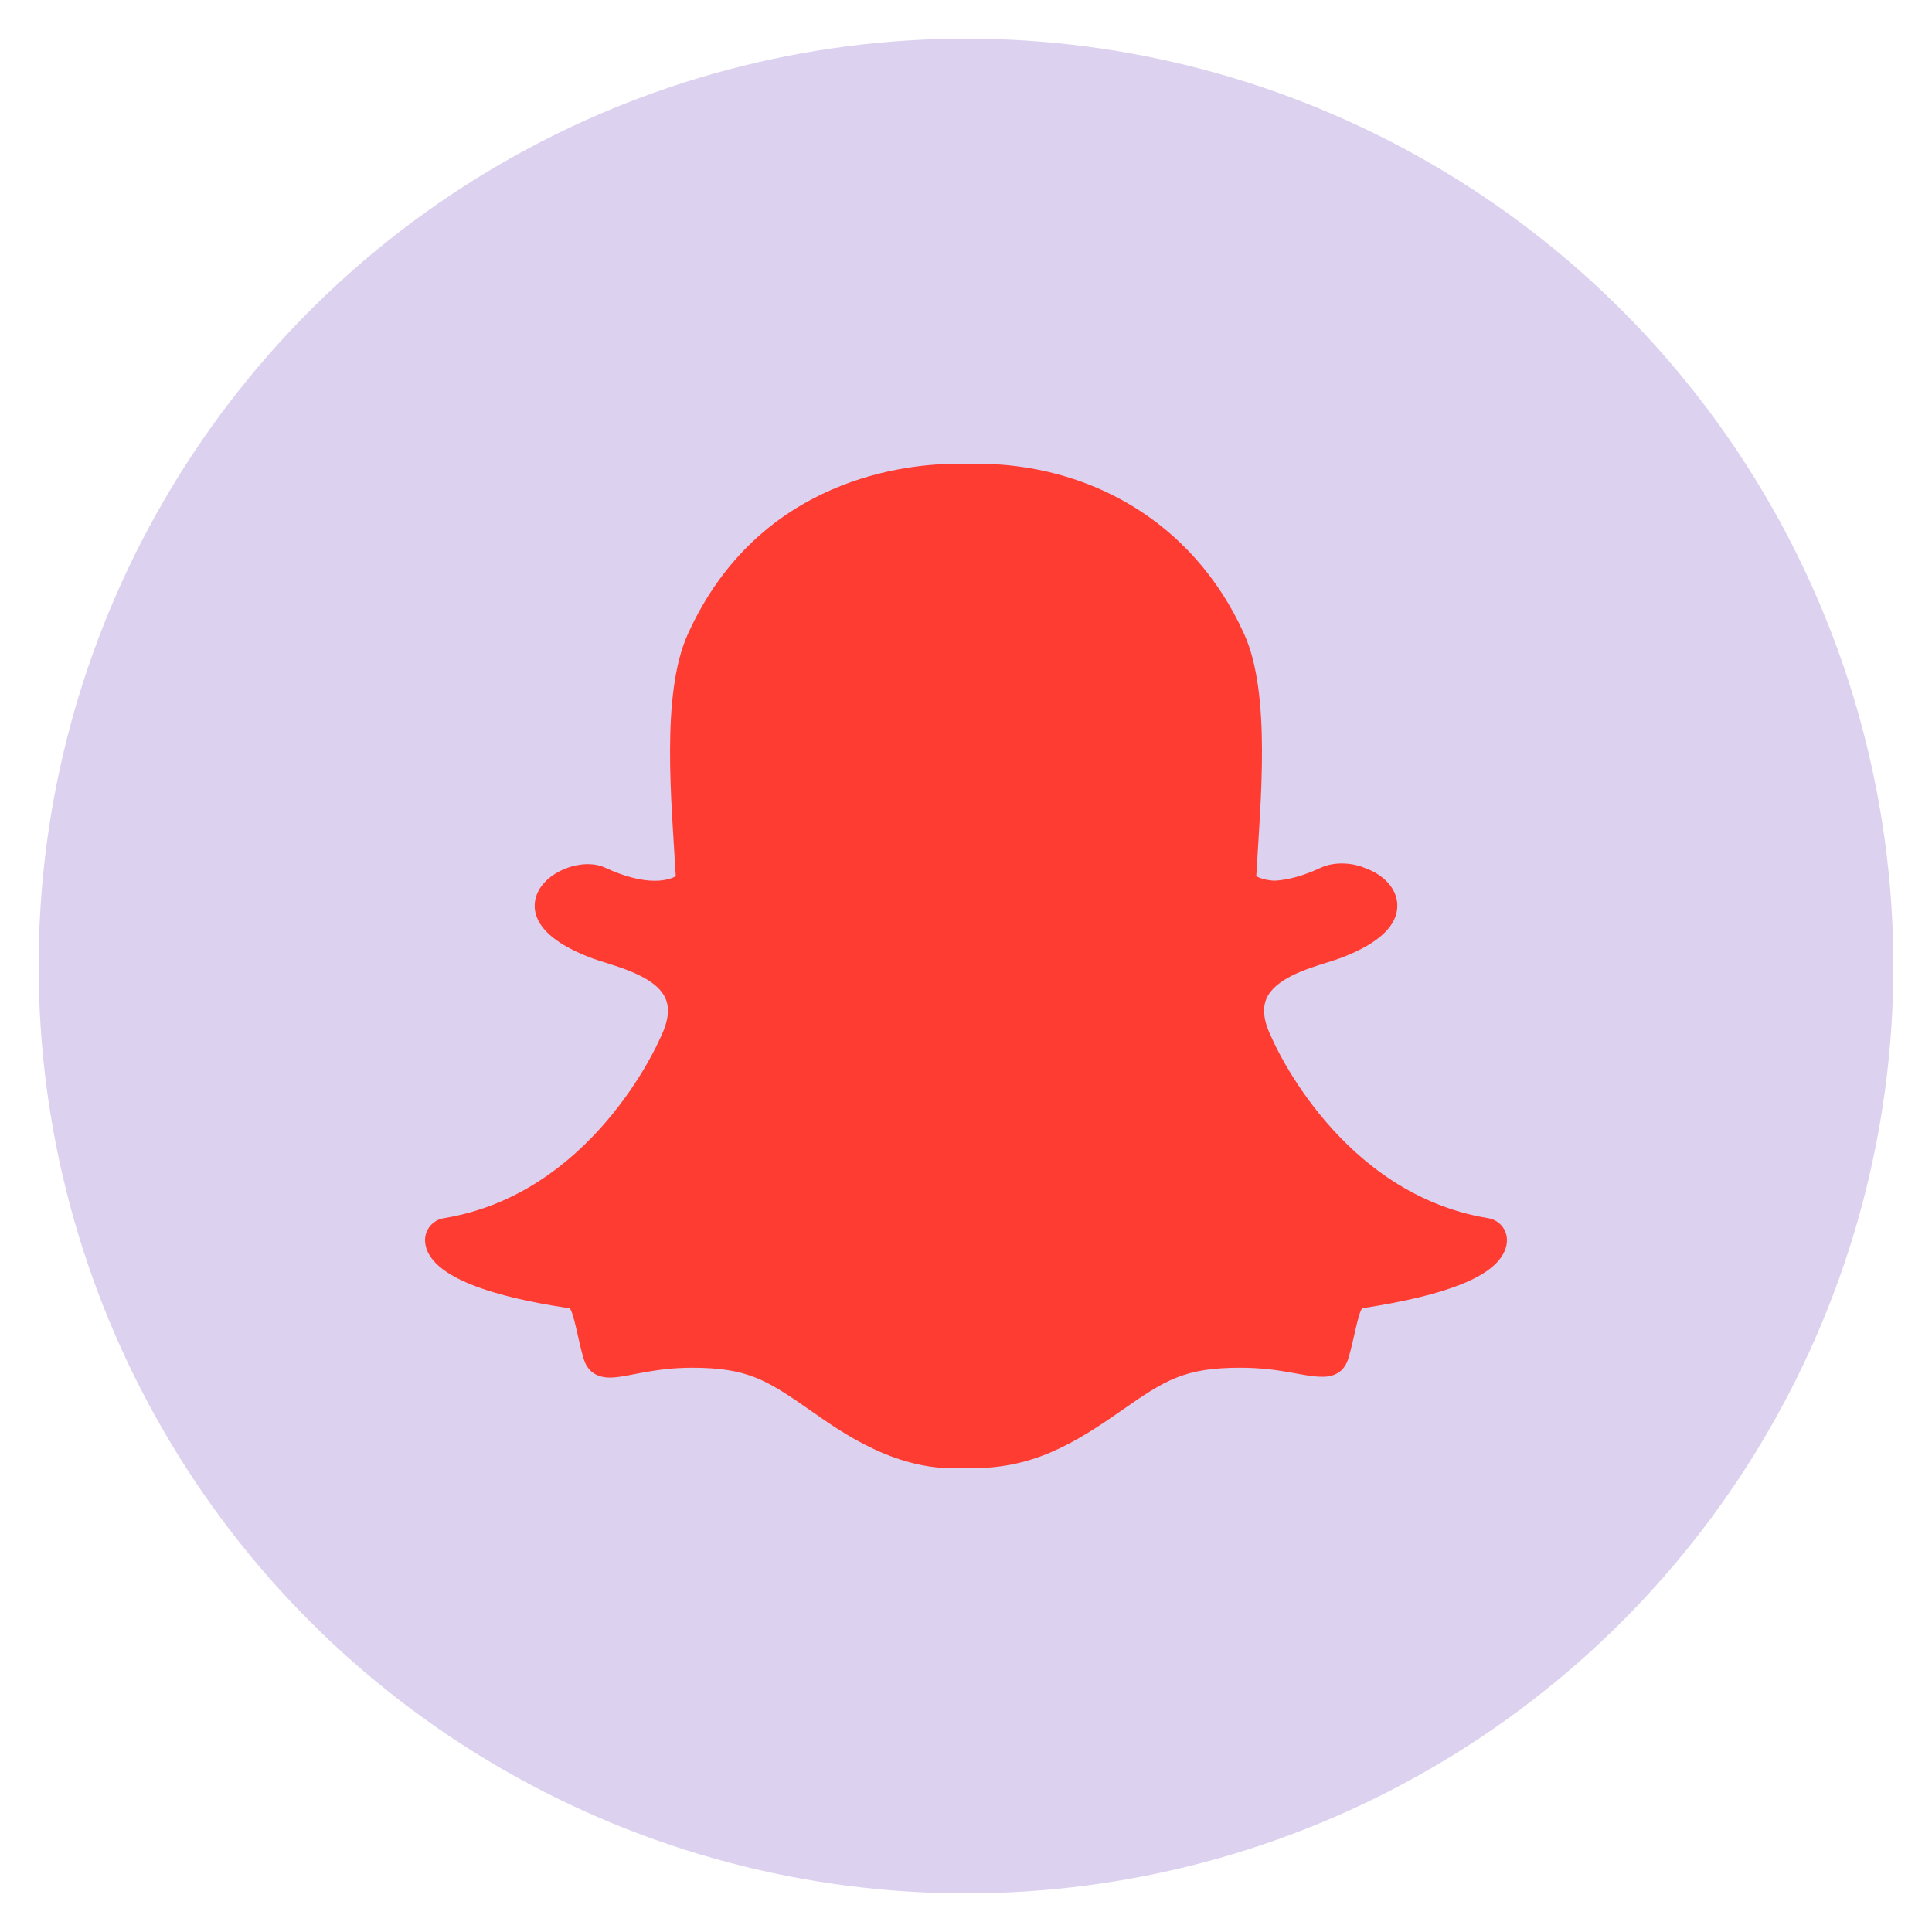 <?xml version="1.0" encoding="UTF-8"?>
<svg width="50px" height="50px" viewBox="0 0 50 50" version="1.1" xmlns="http://www.w3.org/2000/svg" xmlns:xlink="http://www.w3.org/1999/xlink">
    <title>Snapchat</title>
    <g id="Snapchat" stroke="none" stroke-width="1" fill="none" fill-rule="evenodd">
        <g id="Group" transform="translate(1, 1)">
            <circle id="Oval" fill="#DCD1EF" cx="24" cy="24" r="24"></circle>
            <g id="snapchat-ghost-brands" transform="translate(10, 11)" fill="#FF3C32" fill-rule="nonzero">
                <path d="M27.937,20.383 C27.652,21.039 26.447,21.522 24.253,21.858 C24.14,22.009 24.047,22.651 23.897,23.152 C23.808,23.453 23.59,23.631 23.234,23.631 L23.218,23.631 C22.704,23.631 22.168,23.397 21.093,23.397 C19.643,23.397 19.143,23.724 18.017,24.51 C16.823,25.343 15.678,26.063 13.968,25.989 C12.238,26.116 10.795,25.076 9.983,24.509 C8.85,23.718 8.352,23.397 6.908,23.397 C5.876,23.397 5.227,23.652 4.783,23.652 C4.341,23.652 4.17,23.387 4.104,23.164 C3.956,22.668 3.863,22.016 3.747,21.861 C2.616,21.687 0.066,21.248 0.001,20.124 C-0.015,19.832 0.194,19.574 0.486,19.526 C4.292,18.907 6.006,15.048 6.077,14.884 C6.081,14.875 6.085,14.866 6.09,14.857 C6.293,14.449 6.338,14.109 6.225,13.844 C5.948,13.201 4.755,12.97 4.253,12.774 C2.956,12.268 2.776,11.687 2.852,11.289 C2.986,10.595 4.04,10.169 4.657,10.454 C5.145,10.68 5.578,10.794 5.945,10.794 C6.219,10.794 6.394,10.729 6.489,10.677 C6.378,8.736 6.101,5.962 6.8,4.413 C8.647,0.323 12.562,0.005 13.717,0.005 C13.769,0.005 14.217,0 14.27,0 C17.122,0 19.862,1.447 21.2,4.41 C21.899,5.958 21.624,8.72 21.512,10.676 C21.598,10.723 21.75,10.781 21.982,10.792 C22.332,10.776 22.737,10.663 23.189,10.454 C23.521,10.3 23.977,10.321 24.309,10.457 L24.31,10.458 C24.829,10.64 25.155,11.009 25.163,11.423 C25.173,11.949 24.697,12.404 23.748,12.774 C23.632,12.819 23.491,12.864 23.341,12.911 C22.805,13.078 21.996,13.332 21.776,13.844 C21.662,14.108 21.707,14.449 21.911,14.856 C21.915,14.865 21.92,14.875 21.924,14.884 C21.995,15.048 23.707,18.906 27.514,19.526 C27.866,19.583 28.125,19.951 27.937,20.383 Z" id="Path"></path>
            </g>
        </g>
    </g>
</svg>